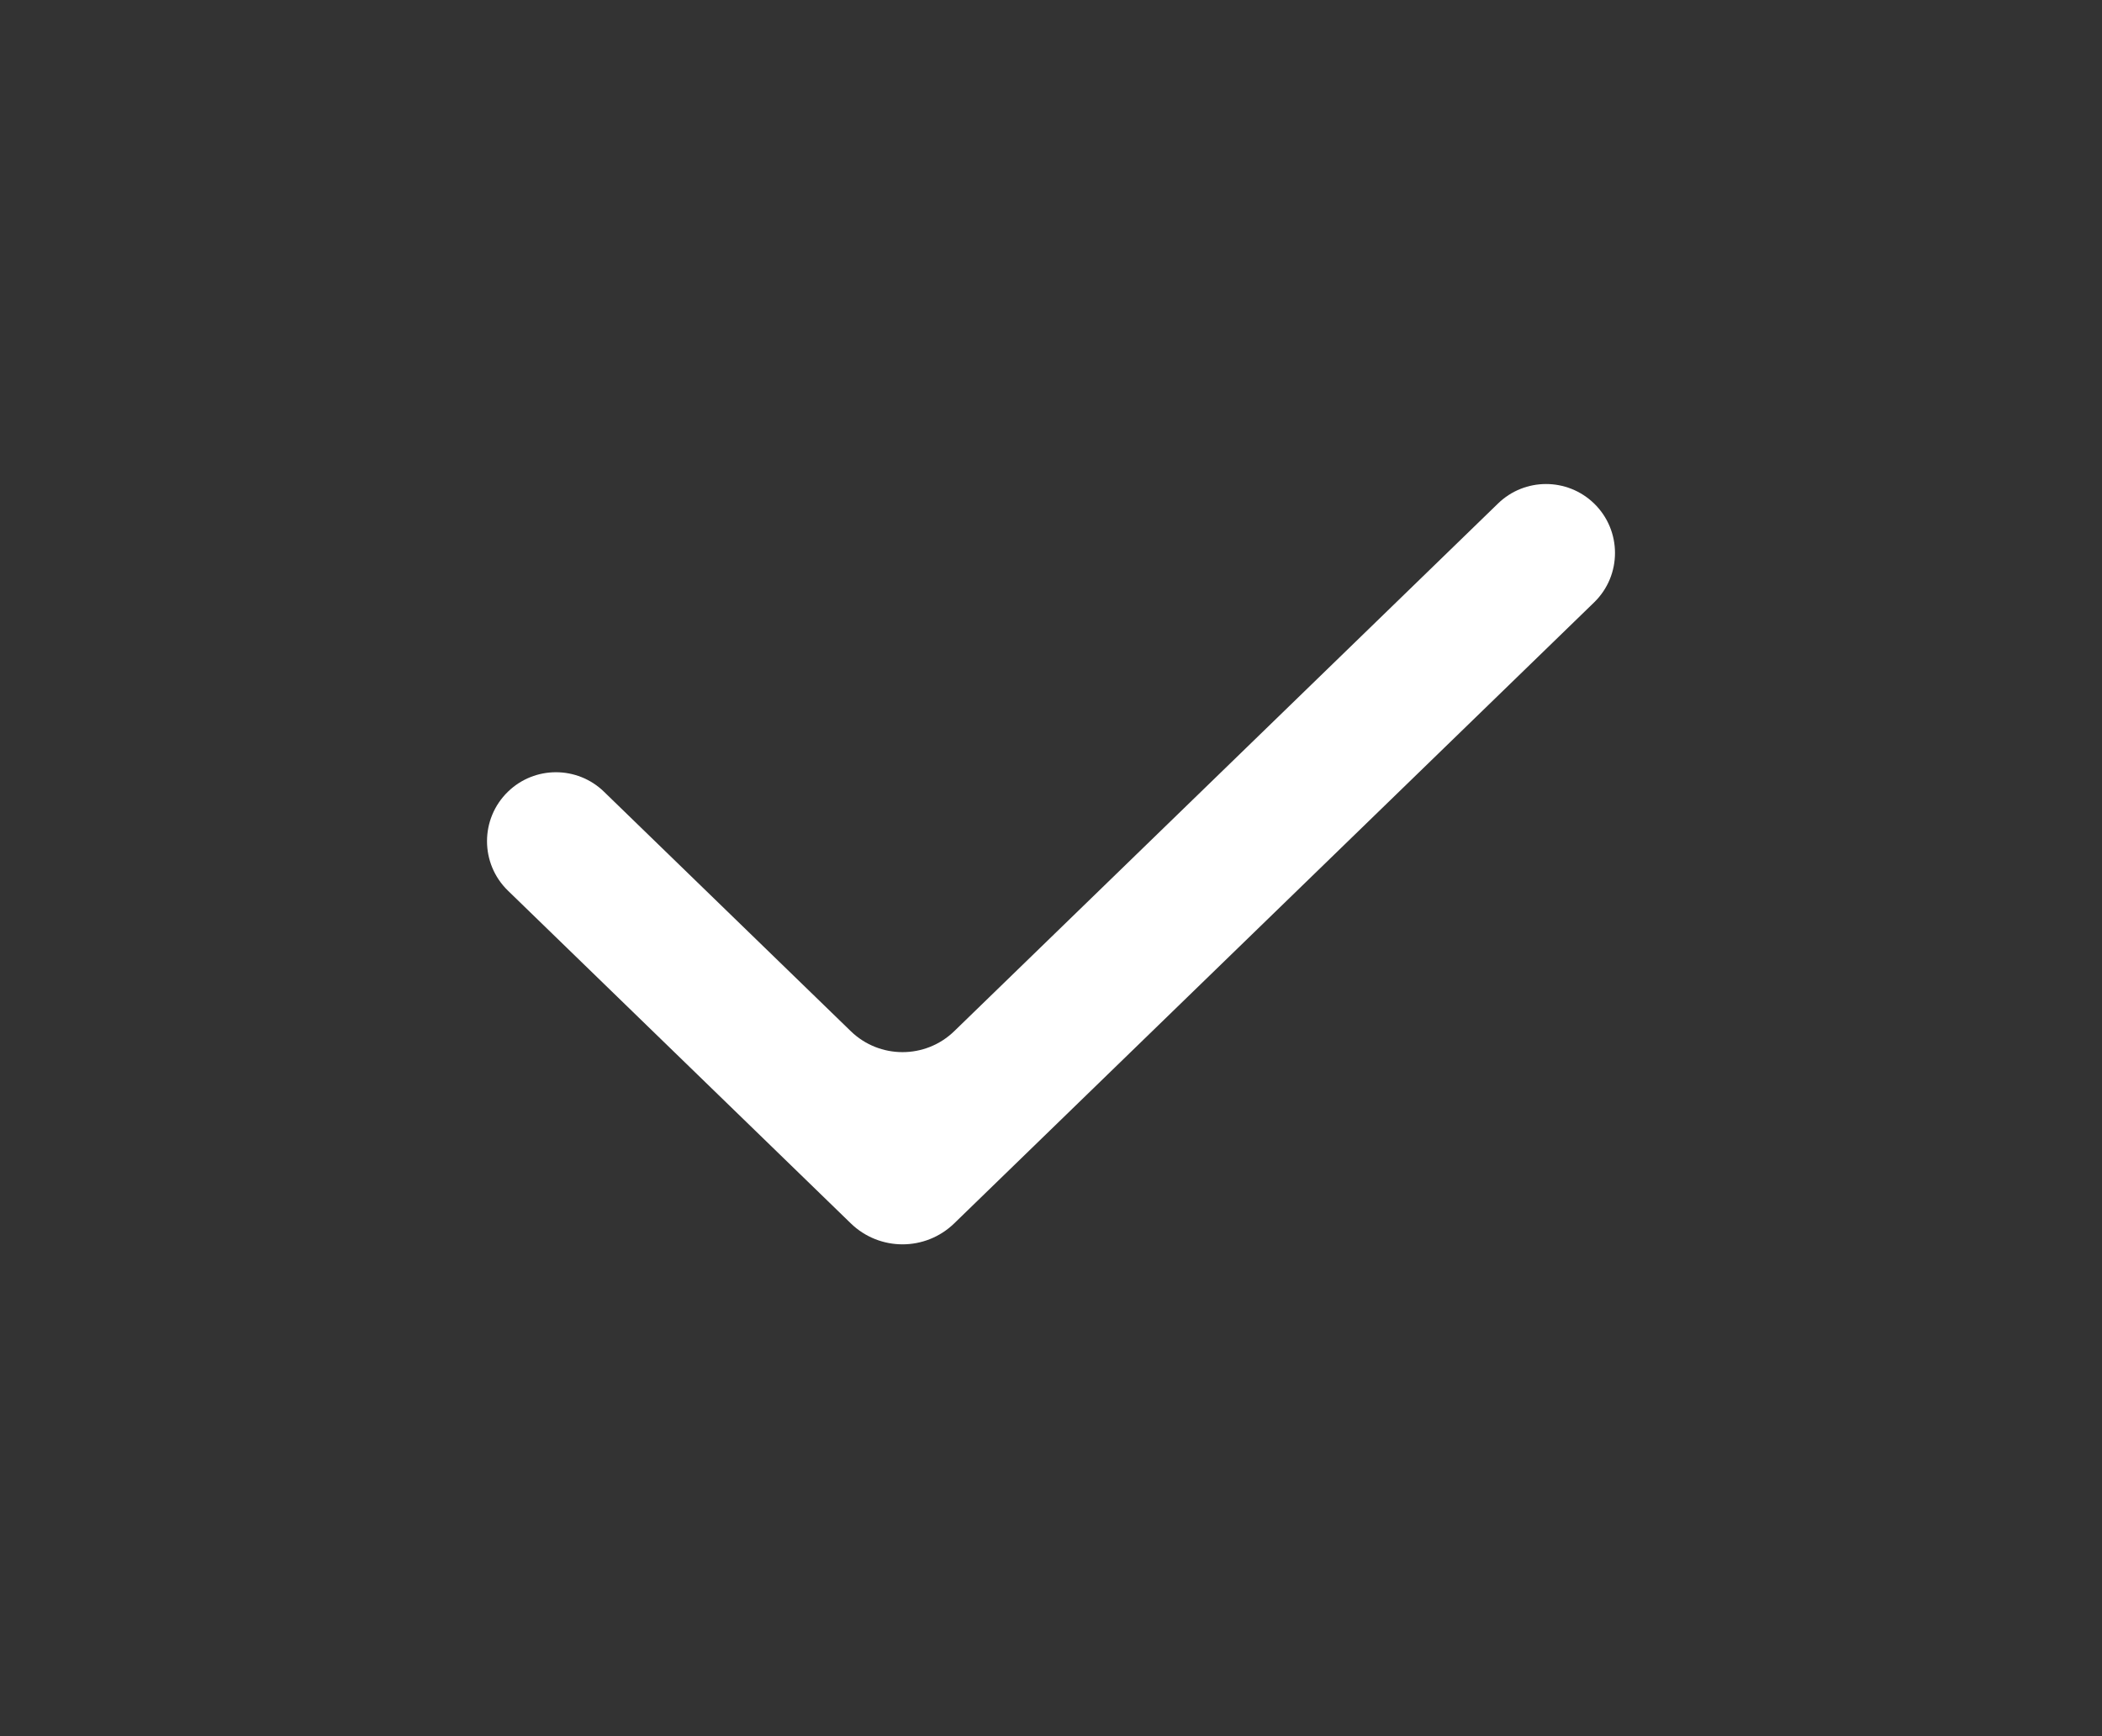 <svg width="46" height="38" viewBox="0 0 46 38" fill="none" xmlns="http://www.w3.org/2000/svg">
<rect x="0" y="0" width="46" height="38" fill="#333333" stroke="none"/>
<path d="M18.619 22.57C19.249 23.181 20.252 23.181 20.882 22.57L32.783 11.02C33.368 10.452 34.299 10.452 34.885 11.02C35.495 11.613 35.495 12.593 34.885 13.185L20.882 26.776C20.252 27.388 19.249 27.388 18.619 26.776L11.116 19.494C10.505 18.901 10.505 17.921 11.116 17.328C11.701 16.76 12.632 16.76 13.217 17.328L18.619 22.57Z" fill="white"/>
</svg>
